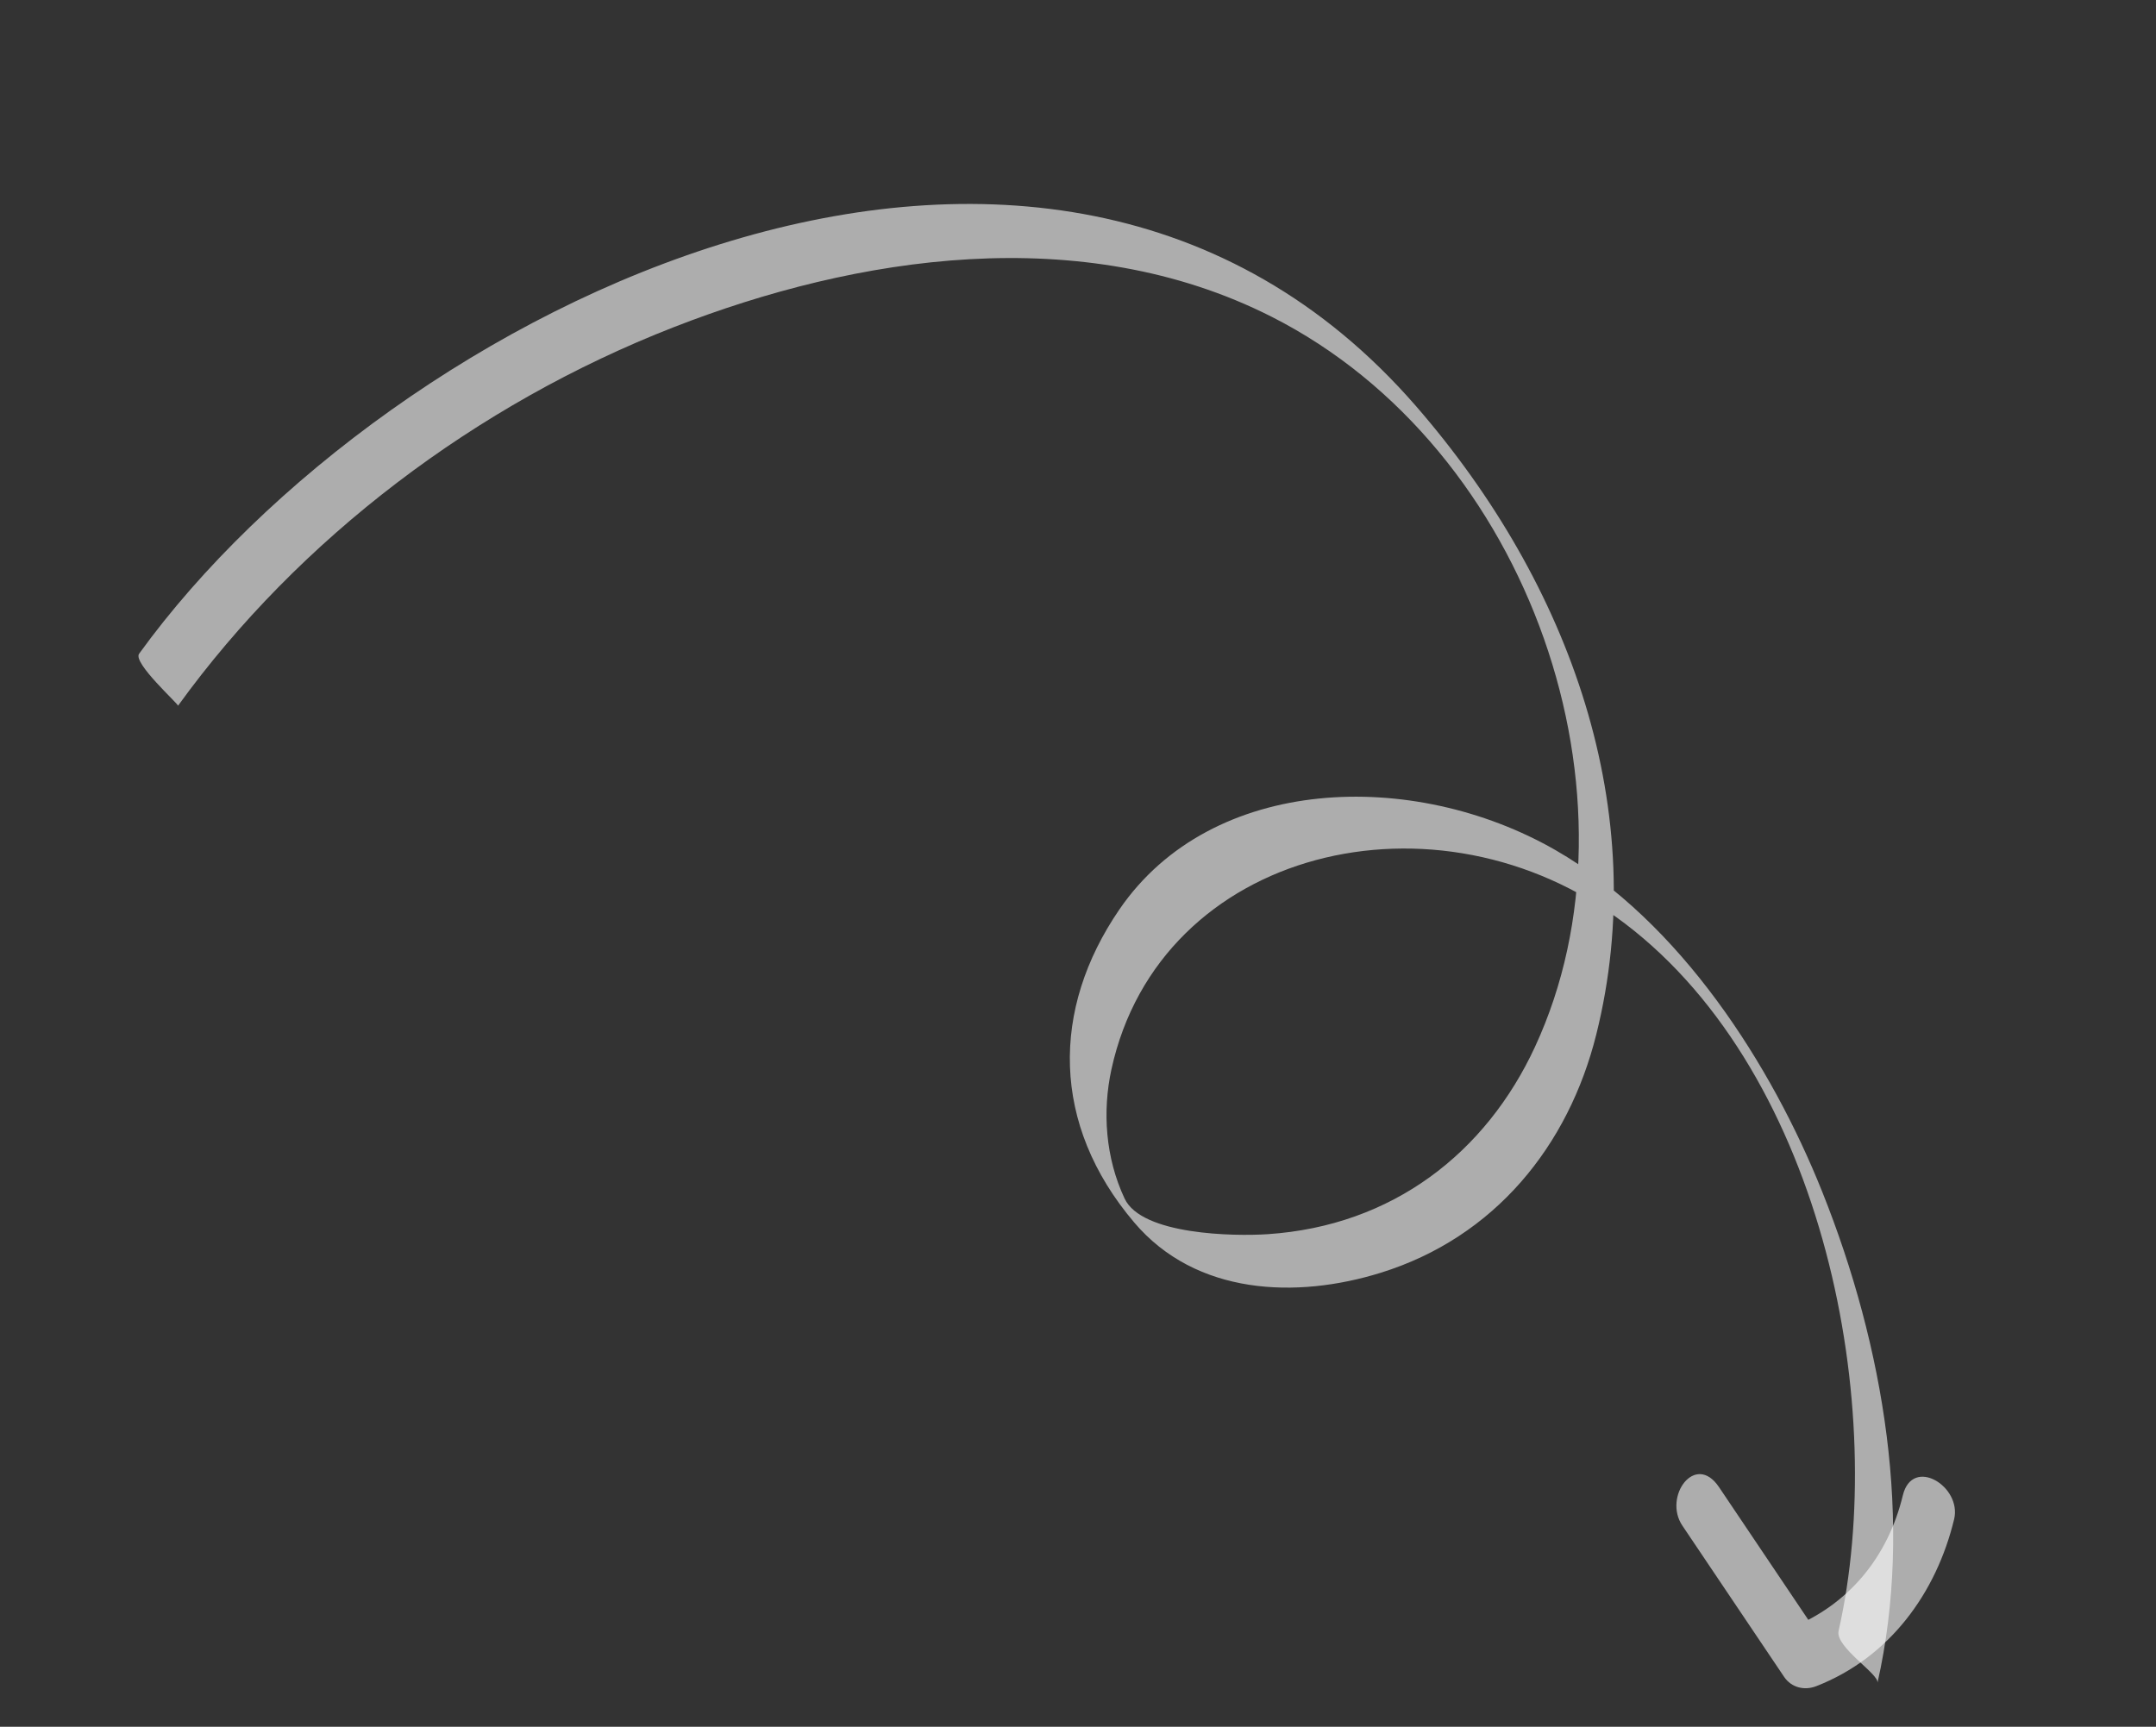 <?xml version="1.0" encoding="UTF-8"?> <svg xmlns="http://www.w3.org/2000/svg" width="181" height="145" viewBox="0 0 181 145" fill="none"><rect x="0" y="0" width="181" height="145" fill="#333333" stroke="none"/><path d="M11.678 54.896C32.526 26.047 87.673 -1.781 118.859 34.083C131.919 49.101 138.668 68.211 134.008 86.874C131.679 96.201 125.502 103.896 115.913 106.875C108.857 109.068 100.418 108.782 95.217 102.649C88.238 94.418 88.235 84.754 93.971 76.373C101.729 65.036 118.647 64.528 130.59 71.387C141.078 77.412 148.739 89.465 152.977 100.068C158.188 113.102 160.647 127.921 157.618 141.311C157.783 140.578 154.045 138.305 154.354 136.945C158.559 118.361 153.258 90.351 136.41 77.544C120.688 65.59 97.357 71.212 93.306 89.798C92.536 93.337 92.806 97.231 94.414 100.647C95.852 103.704 103.62 103.824 106.435 103.634C116.923 102.93 124.742 96.802 128.864 87.908C138.483 67.152 128.616 37.661 106.734 26.587C90.782 18.515 71.858 21.506 56.563 27.473C39.976 33.944 25.099 45.213 14.944 59.263C15.024 59.148 11.125 55.66 11.678 54.896Z" fill="white" fill-opacity="0.6"></path><path d="M144.31 124.869C147.156 129.1 150.002 133.331 152.848 137.562C151.95 137.298 151.053 137.035 150.155 136.772C155.226 134.795 158.507 130.697 159.746 125.569C160.546 122.256 164.719 124.808 164.052 127.573C162.562 133.745 158.643 139.185 152.469 141.592C151.514 141.964 150.403 141.733 149.776 140.802C146.93 136.571 144.084 132.34 141.238 128.109C139.602 125.676 142.32 121.91 144.31 124.869Z" fill="white" fill-opacity="0.6"></path></svg> 